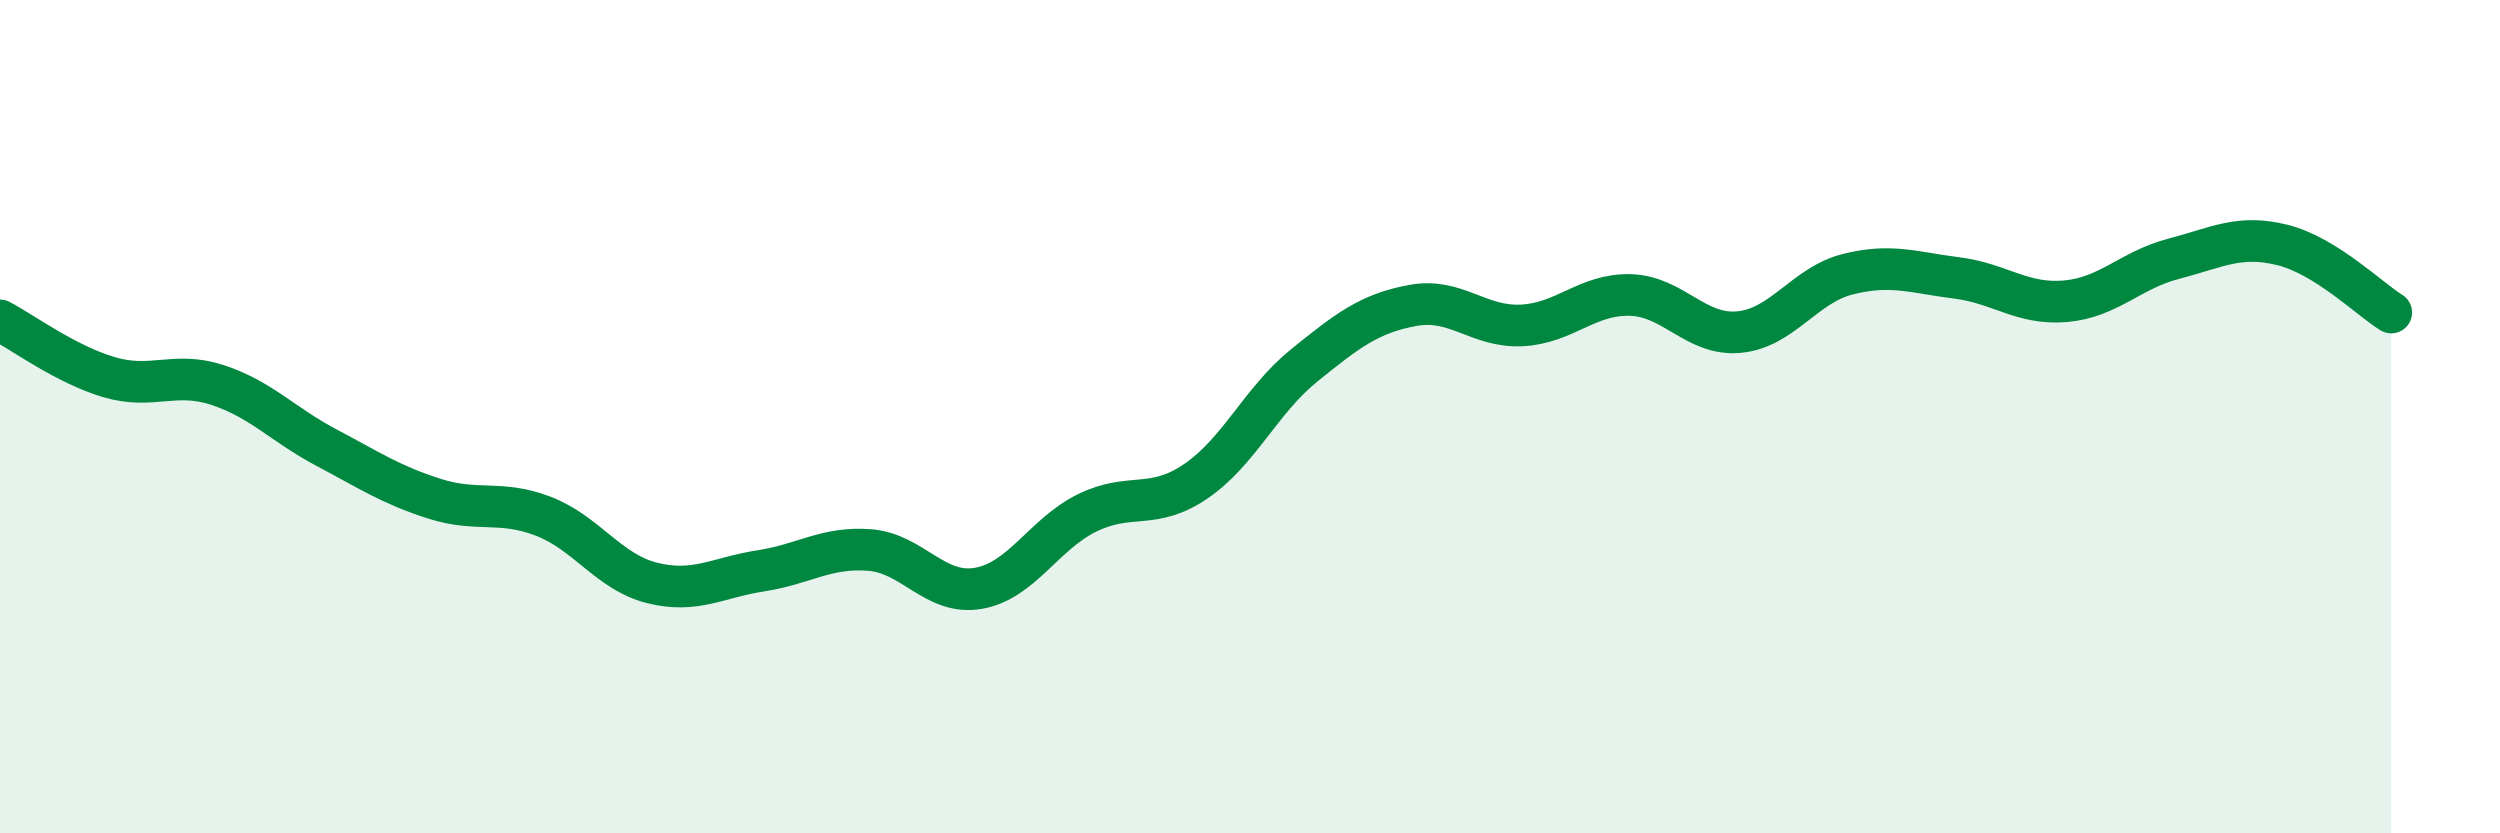 
    <svg width="60" height="20" viewBox="0 0 60 20" xmlns="http://www.w3.org/2000/svg">
      <path
        d="M 0,7.69 C 0.52,7.96 1.57,8.74 2.61,9.05 C 3.65,9.36 4.18,8.9 5.22,9.24 C 6.26,9.58 6.79,10.19 7.83,10.74 C 8.87,11.29 9.39,11.64 10.43,11.97 C 11.47,12.3 12,11.99 13.04,12.39 C 14.08,12.79 14.61,13.73 15.65,13.99 C 16.69,14.25 17.22,13.86 18.26,13.7 C 19.3,13.54 19.83,13.12 20.87,13.2 C 21.91,13.28 22.44,14.3 23.48,14.12 C 24.52,13.94 25.05,12.82 26.09,12.31 C 27.13,11.8 27.66,12.26 28.7,11.55 C 29.74,10.84 30.26,9.61 31.3,8.77 C 32.34,7.93 32.87,7.52 33.91,7.33 C 34.95,7.14 35.48,7.86 36.52,7.81 C 37.56,7.76 38.09,7.05 39.13,7.08 C 40.17,7.11 40.7,8.07 41.74,7.97 C 42.78,7.87 43.31,6.84 44.35,6.58 C 45.39,6.32 45.92,6.54 46.96,6.67 C 48,6.8 48.53,7.32 49.57,7.23 C 50.61,7.14 51.13,6.48 52.17,6.21 C 53.21,5.94 53.74,5.62 54.78,5.88 C 55.82,6.14 56.87,7.18 57.39,7.5L57.39 20L0 20Z"
        fill="#008740"
        opacity="0.1"
        stroke-linecap="round"
        stroke-linejoin="round"
      />
      <path
        d="M 0,7.69 C 0.52,7.96 1.57,8.74 2.61,9.05 C 3.65,9.36 4.18,8.9 5.22,9.24 C 6.26,9.58 6.79,10.19 7.83,10.74 C 8.87,11.29 9.39,11.64 10.43,11.97 C 11.47,12.3 12,11.99 13.04,12.39 C 14.08,12.79 14.61,13.73 15.65,13.99 C 16.69,14.25 17.22,13.86 18.26,13.7 C 19.3,13.54 19.83,13.12 20.87,13.2 C 21.91,13.28 22.44,14.3 23.48,14.12 C 24.52,13.94 25.05,12.82 26.09,12.31 C 27.13,11.8 27.66,12.26 28.7,11.55 C 29.74,10.84 30.26,9.61 31.3,8.77 C 32.34,7.93 32.87,7.52 33.91,7.33 C 34.95,7.14 35.48,7.86 36.52,7.81 C 37.56,7.76 38.09,7.05 39.13,7.08 C 40.17,7.11 40.7,8.07 41.74,7.97 C 42.78,7.87 43.31,6.84 44.35,6.58 C 45.39,6.32 45.92,6.54 46.96,6.67 C 48,6.8 48.53,7.32 49.57,7.23 C 50.61,7.14 51.13,6.48 52.17,6.21 C 53.21,5.94 53.74,5.62 54.78,5.88 C 55.82,6.14 56.87,7.18 57.39,7.5"
        stroke="#008740"
        stroke-width="1"
        fill="none"
        stroke-linecap="round"
        stroke-linejoin="round"
      />
    </svg>
  